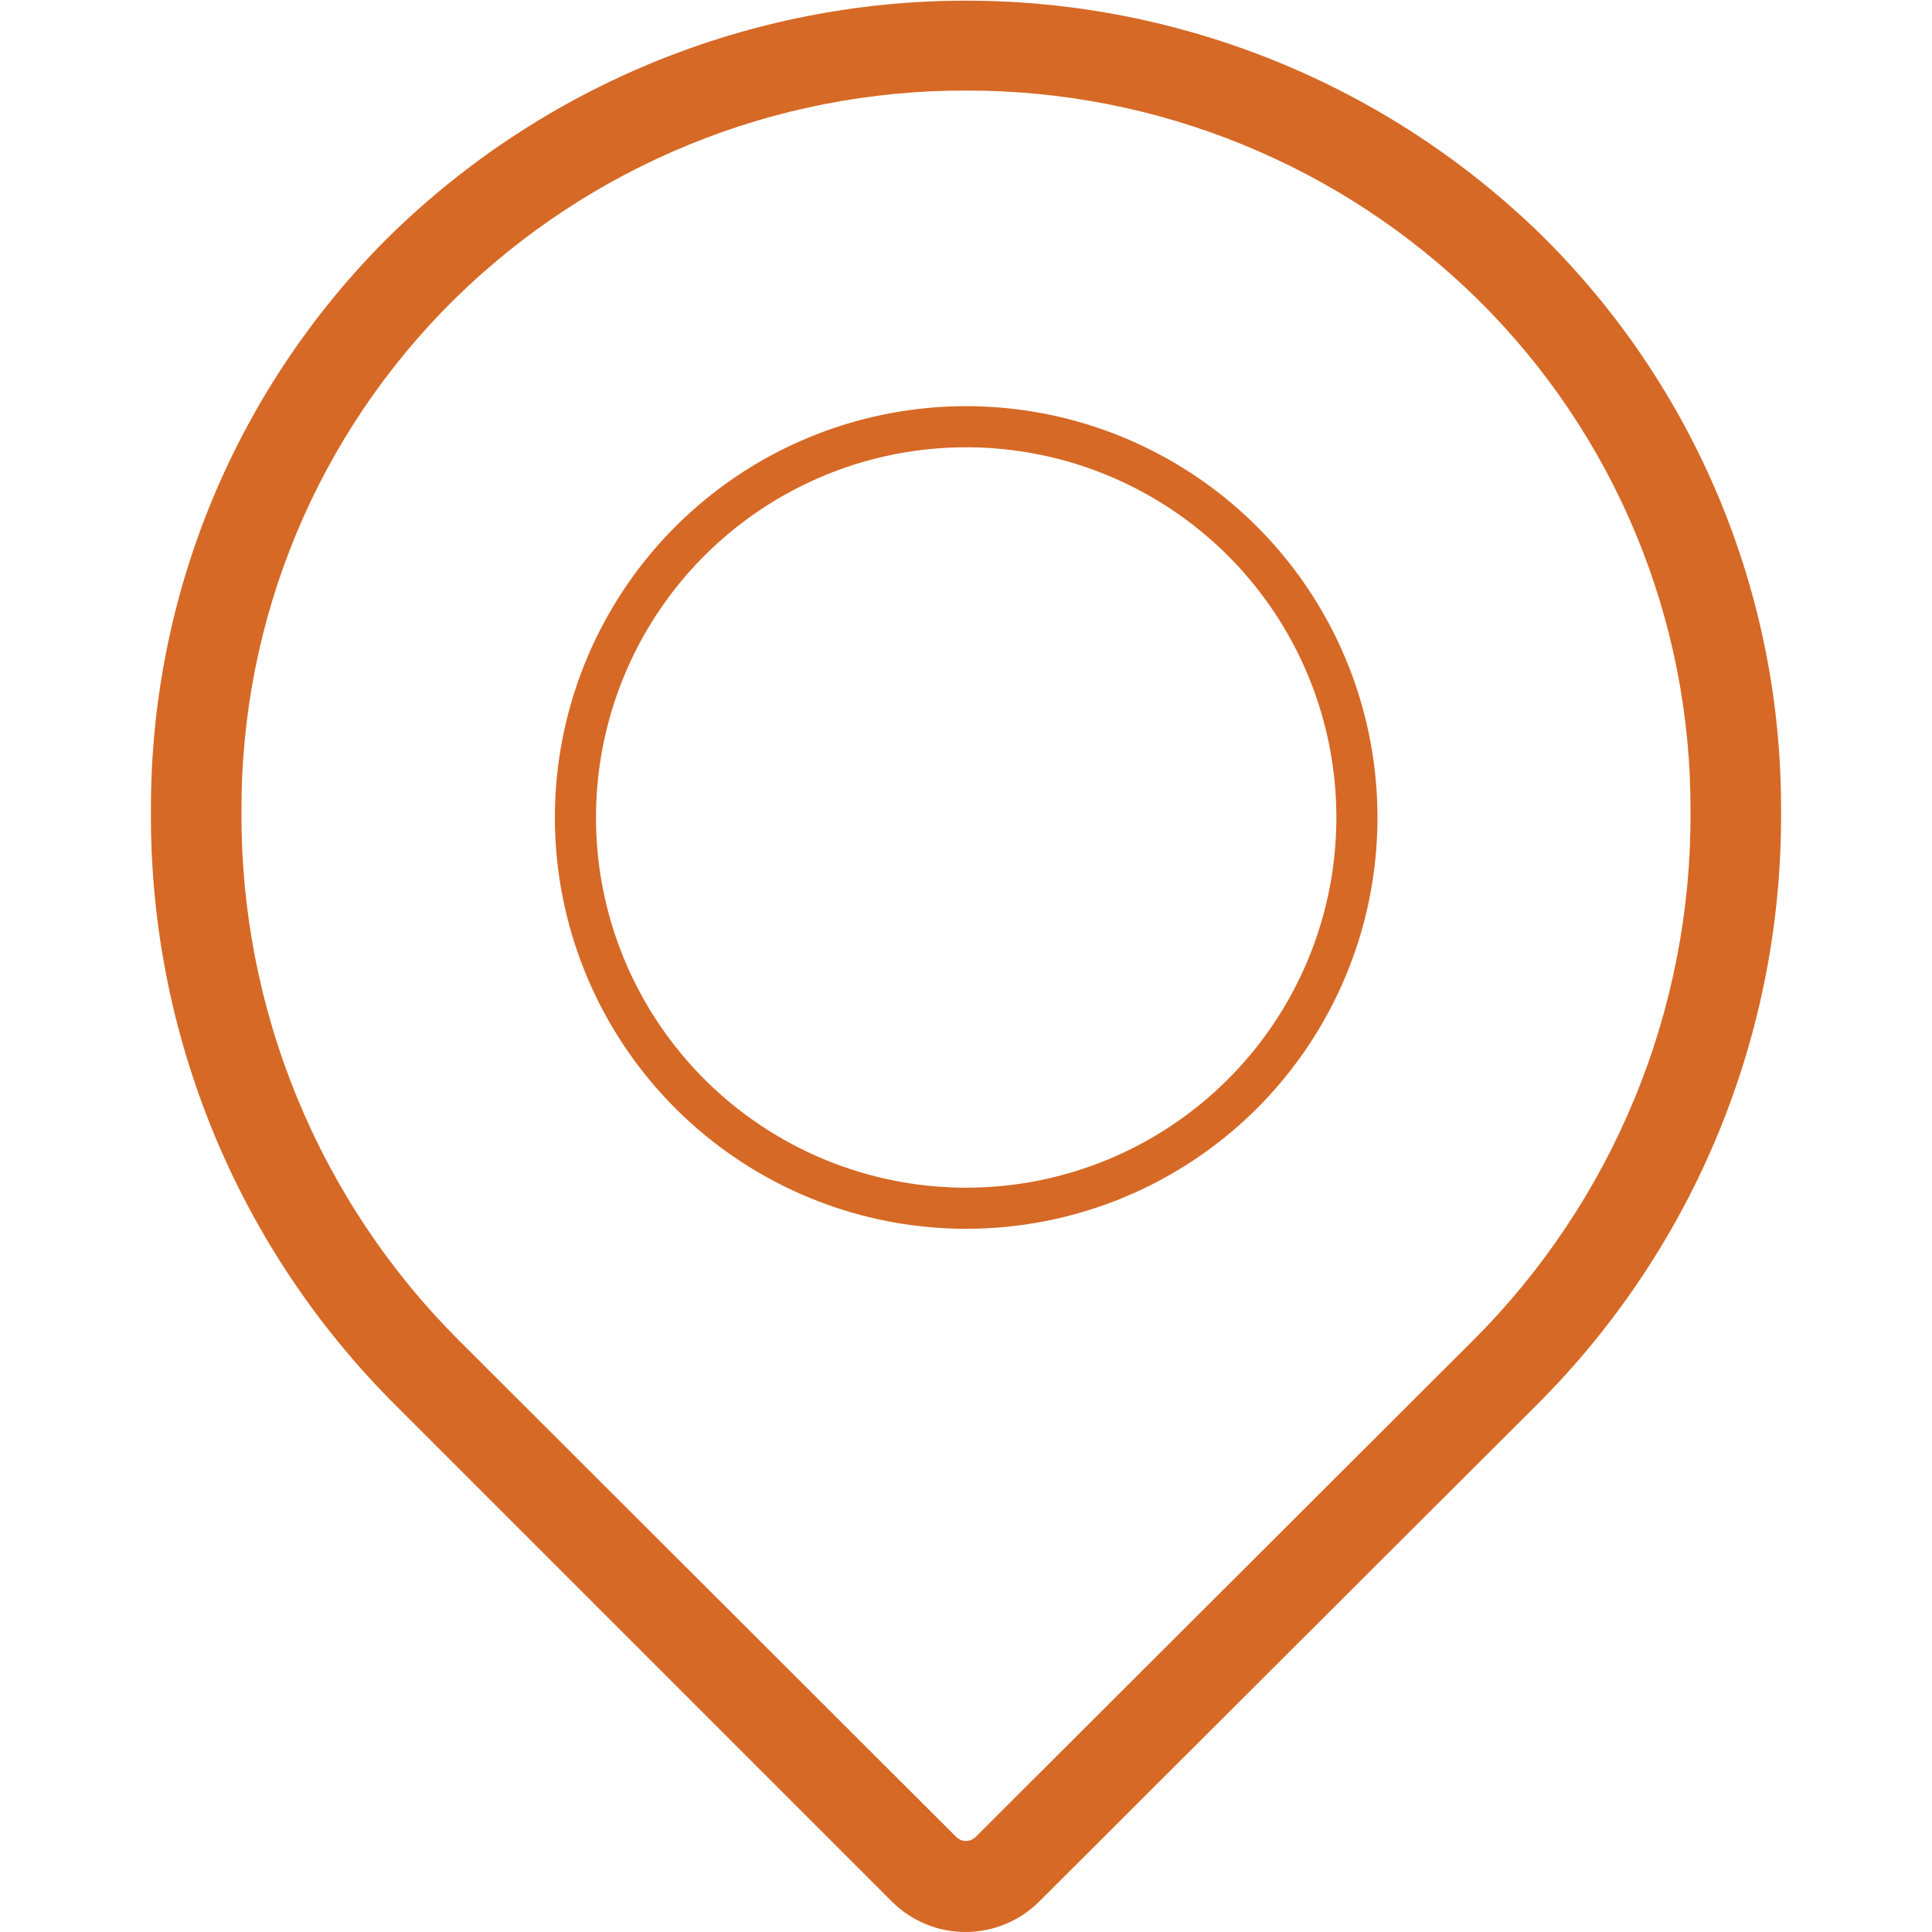 <?xml version="1.0" encoding="UTF-8"?> <svg xmlns="http://www.w3.org/2000/svg" width="47" height="47" viewBox="0 0 47 47" fill="none"> <g clip-path="url(#clip0_29_215)"> <path d="M23.5 47C23.167 47.002 22.837 46.938 22.529 46.812C22.221 46.685 21.941 46.5 21.704 46.266L9.631 34.193C7.725 32.297 6.216 30.04 5.193 27.554C4.17 25.068 3.653 22.403 3.672 19.714C3.664 17.111 4.175 14.533 5.175 12.13C6.176 9.728 7.646 7.548 9.499 5.721C13.242 2.064 18.267 0.016 23.5 0.016C28.733 0.016 33.758 2.064 37.501 5.721C39.354 7.548 40.824 9.728 41.825 12.13C42.825 14.533 43.336 17.111 43.328 19.714C43.347 22.403 42.83 25.068 41.807 27.554C40.784 30.04 39.275 32.297 37.369 34.193L25.296 46.244C25.061 46.482 24.782 46.672 24.473 46.801C24.165 46.931 23.834 46.999 23.5 47ZM23.5 2.203C18.841 2.192 14.365 4.02 11.045 7.289C9.4 8.913 8.096 10.848 7.208 12.982C6.32 15.117 5.867 17.407 5.875 19.718C5.857 22.116 6.318 24.493 7.231 26.71C8.143 28.928 9.488 30.941 11.188 32.632L23.258 44.683C23.289 44.715 23.326 44.741 23.367 44.759C23.409 44.776 23.453 44.785 23.498 44.785C23.543 44.785 23.587 44.776 23.629 44.759C23.67 44.741 23.707 44.715 23.739 44.683L35.812 32.632C37.512 30.941 38.857 28.928 39.77 26.71C40.682 24.493 41.143 22.116 41.125 19.718C41.133 17.407 40.68 15.117 39.792 12.982C38.904 10.848 37.6 8.913 35.955 7.289C32.635 4.02 28.159 2.192 23.5 2.203Z" fill="#D66926"></path> <path d="M23.5 29.393H23.5C21.302 29.392 19.171 28.629 17.472 27.233C15.773 25.838 14.61 23.897 14.181 21.74C13.752 19.584 14.085 17.346 15.121 15.406C16.157 13.467 17.834 11.947 19.865 11.105C21.896 10.264 24.156 10.152 26.26 10.789C28.364 11.427 30.183 12.774 31.405 14.601C32.628 16.428 33.179 18.623 32.965 20.811C32.752 22.999 31.786 25.046 30.233 26.602L30.233 26.602C29.349 27.488 28.3 28.19 27.145 28.669C25.989 29.148 24.751 29.394 23.5 29.393Z" stroke="#D66926"></path> </g> <defs> <clipPath id="clip0_29_215"> <rect width="47" height="47" fill="white"></rect> </clipPath> </defs> </svg> 